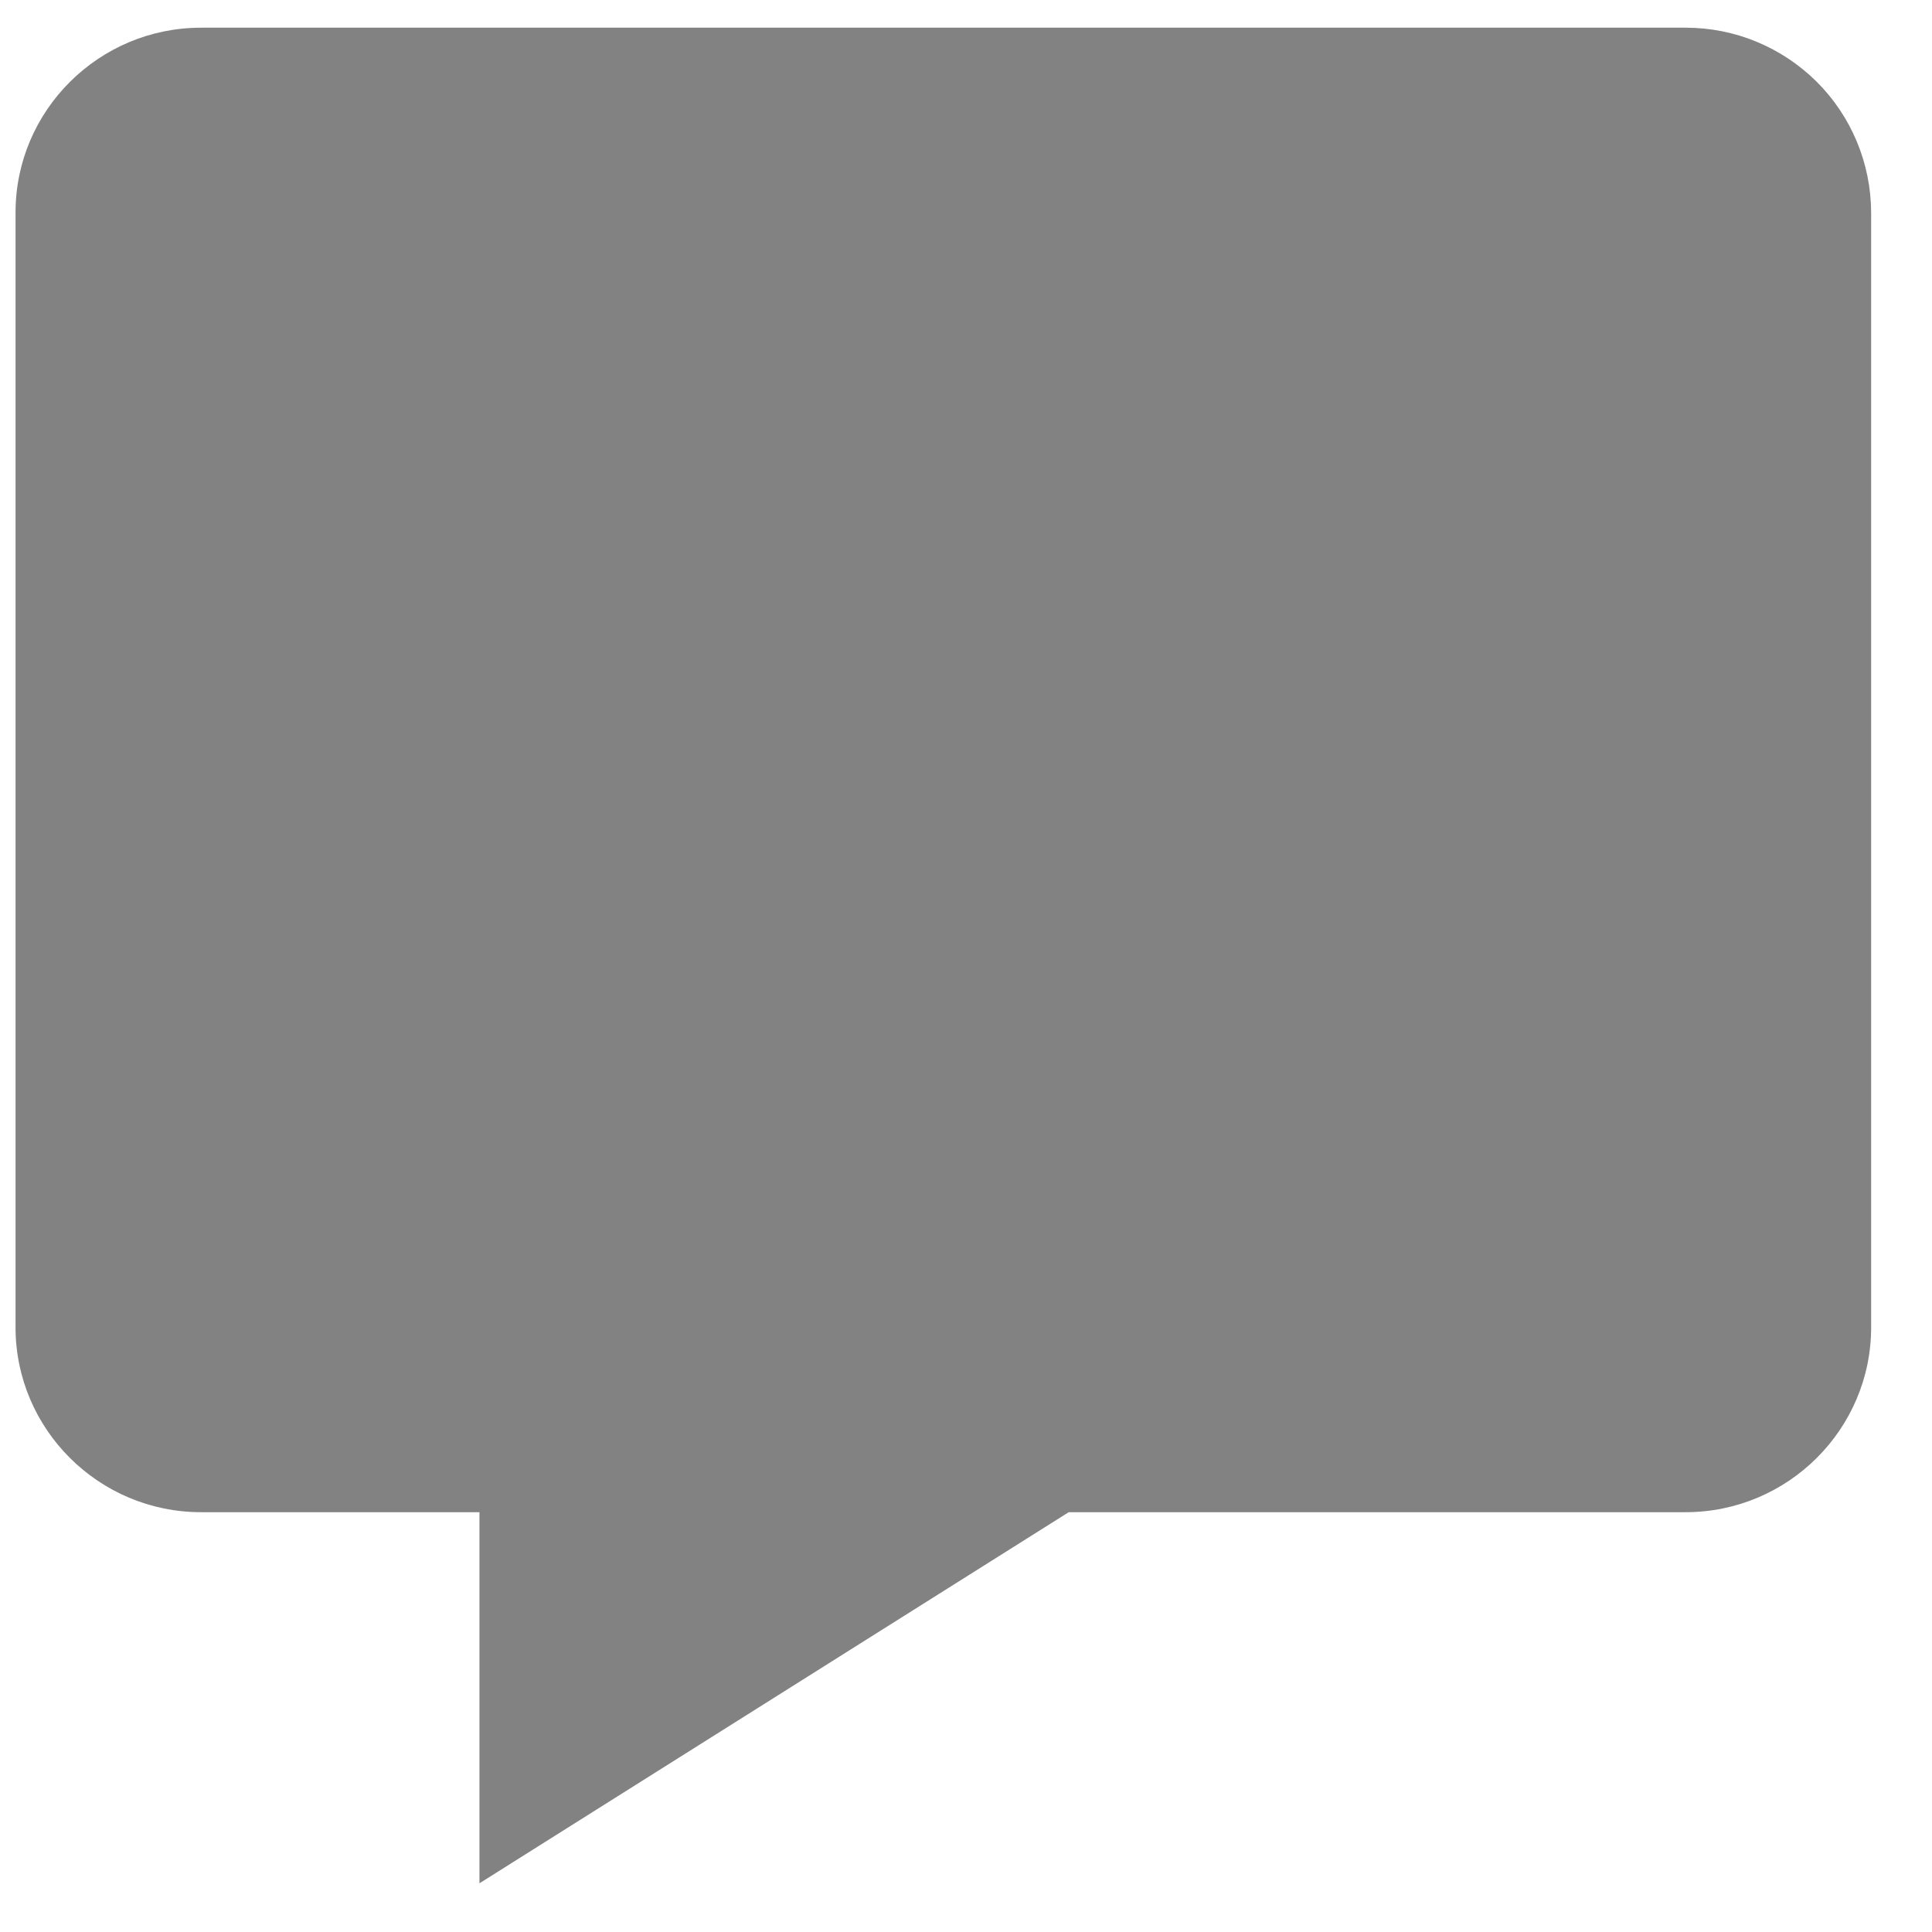 <svg width="24" height="24" viewBox="0 0 24 24" fill="none" xmlns="http://www.w3.org/2000/svg">
<path d="M20.939 0.344H2.498C1.227 0.344 0.193 1.374 0.193 2.64V16.489C0.193 17.754 1.227 18.785 2.498 18.785H5.956V23.395L13.276 18.785H20.939C22.21 18.785 23.244 17.754 23.244 16.489V2.64C23.242 2.03 22.999 1.445 22.567 1.015C22.134 0.585 21.549 0.343 20.939 0.344Z" fill="#828282"/>
</svg>

